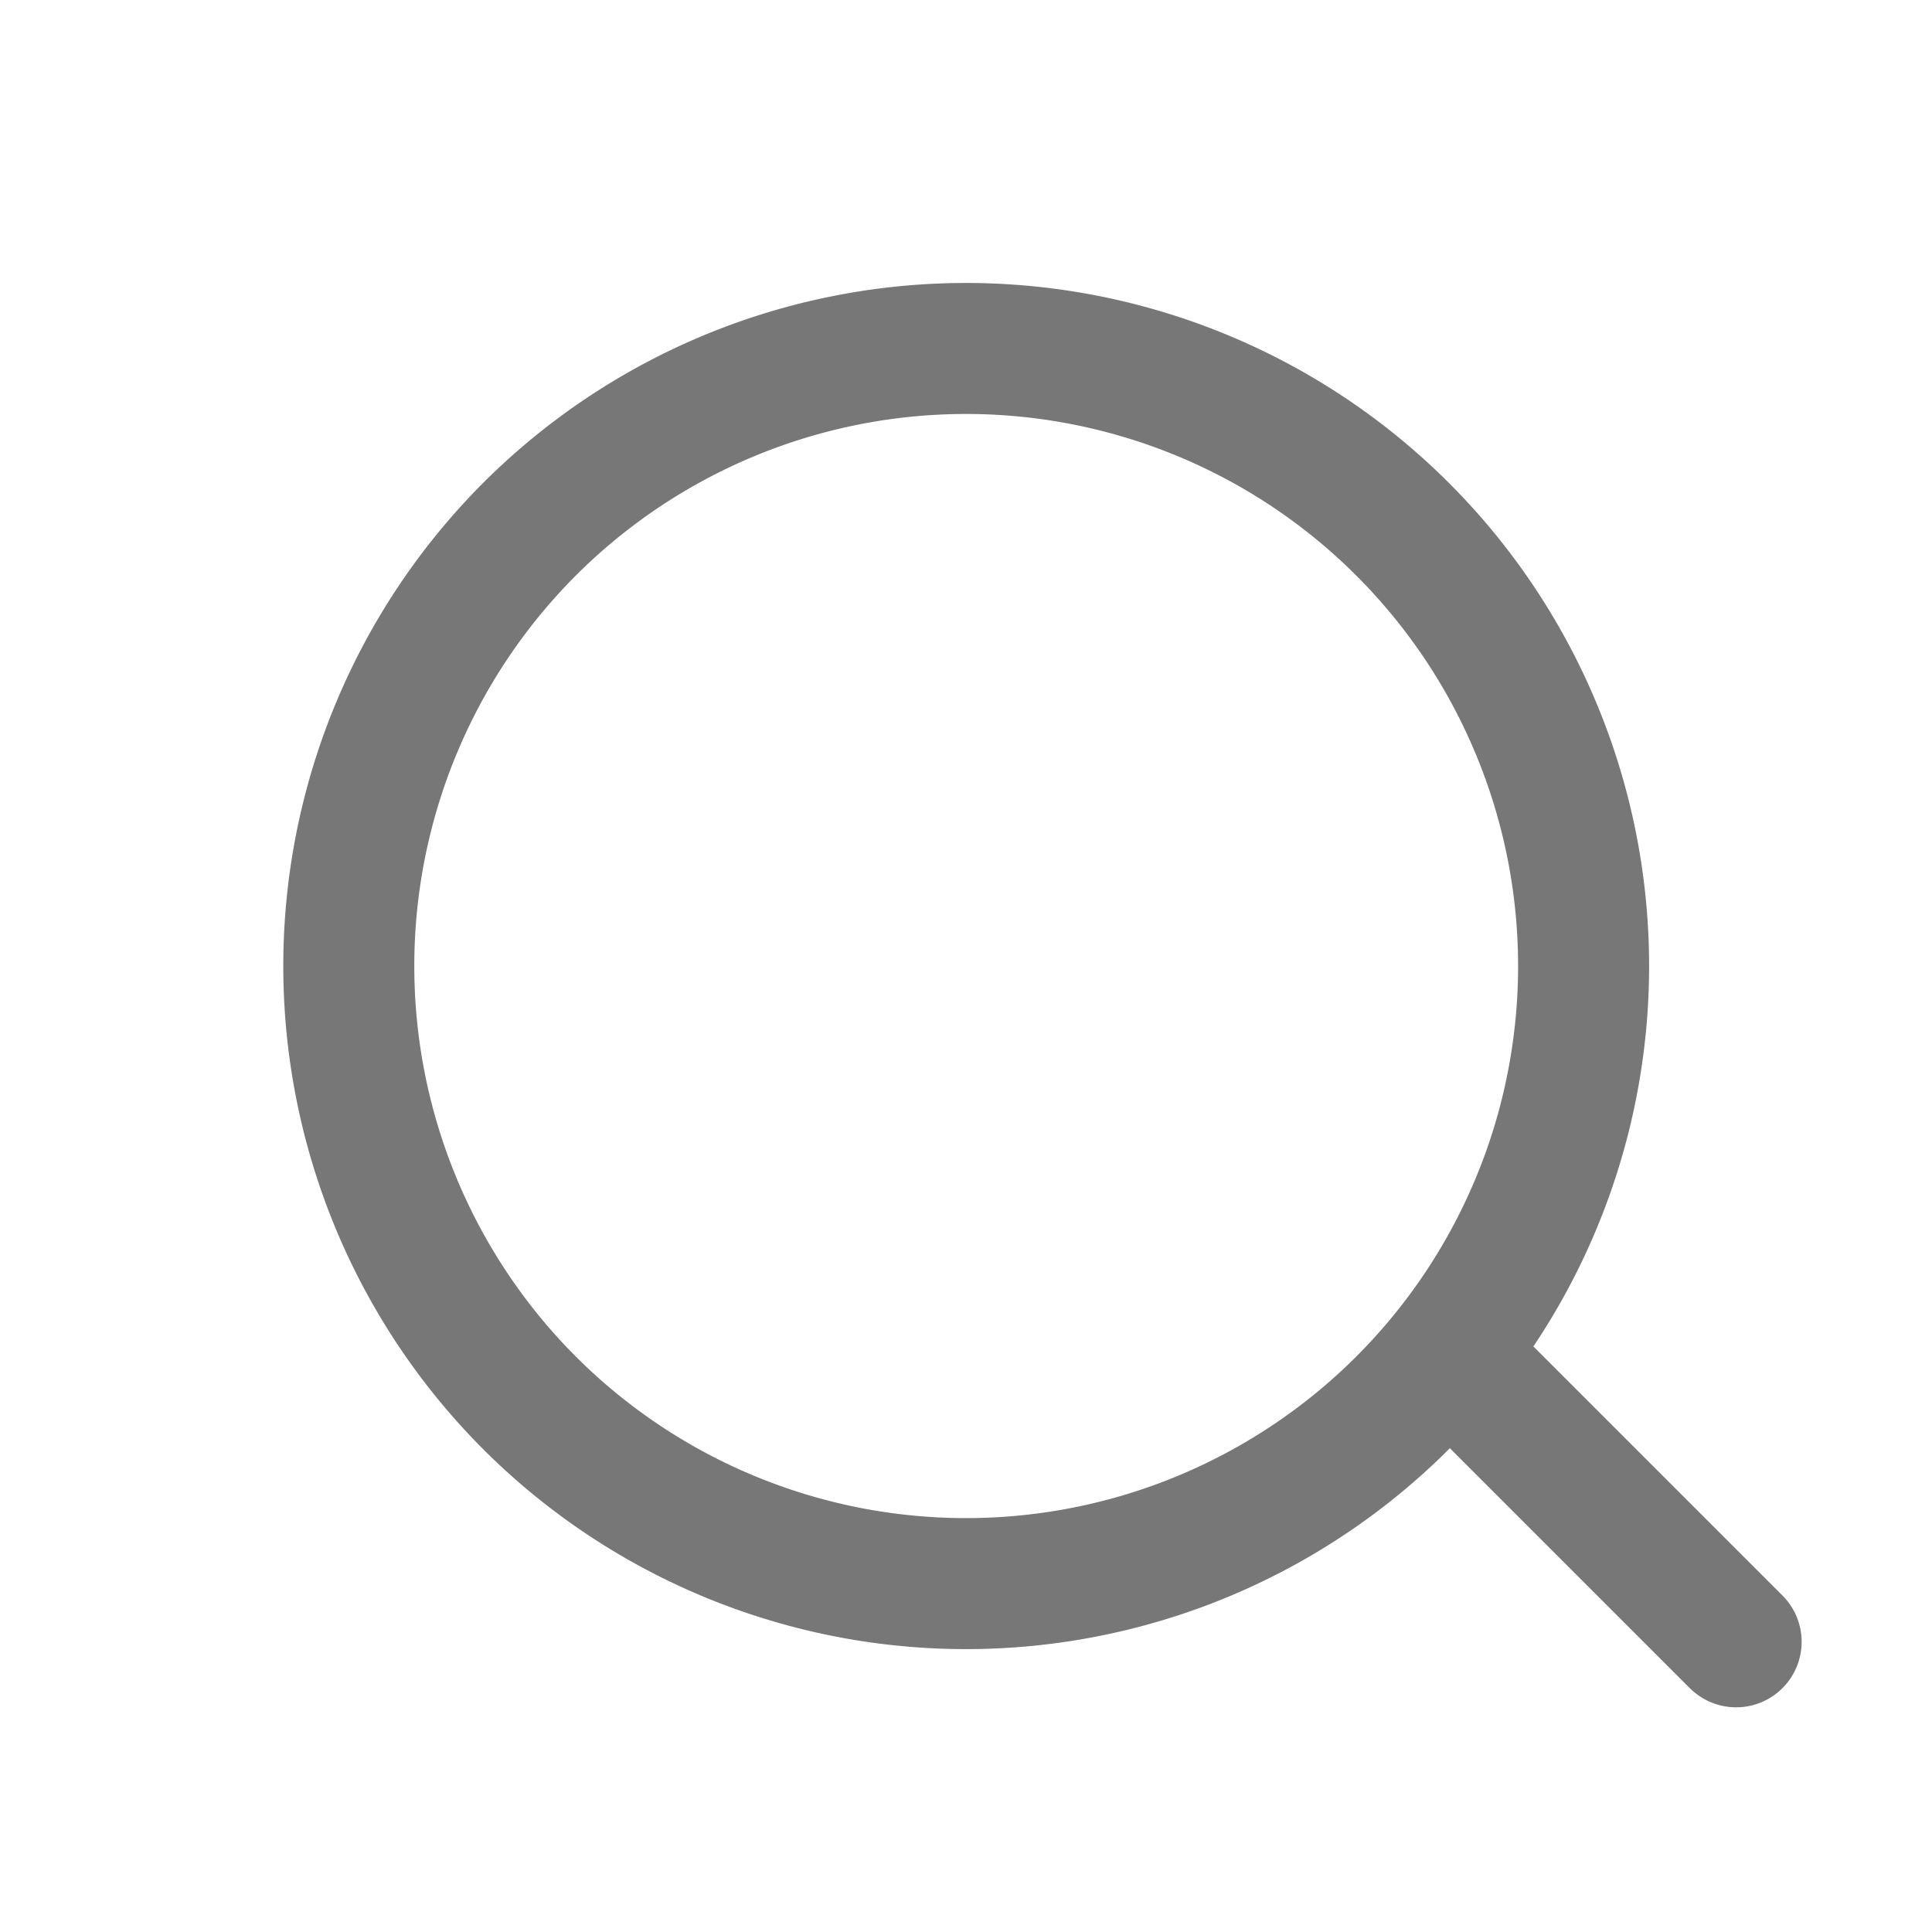 <svg xmlns="http://www.w3.org/2000/svg" width="22.121" height="22.121" viewBox="0 0 22.121 22.121"><g transform="translate(1.061 1.061)"><path d="M7.067,0A7.071,7.071,0,1,1,0,7.067,7.08,7.08,0,0,1,7.067,0Z" transform="translate(0 10) rotate(-45)" fill="none" stroke="#777" stroke-linecap="round" stroke-width="1.5"/><line y1="4" transform="translate(15.989 14.909) rotate(-45)" fill="none" stroke="#777" stroke-linecap="round" stroke-linejoin="round" stroke-width="1.5"/></g></svg>